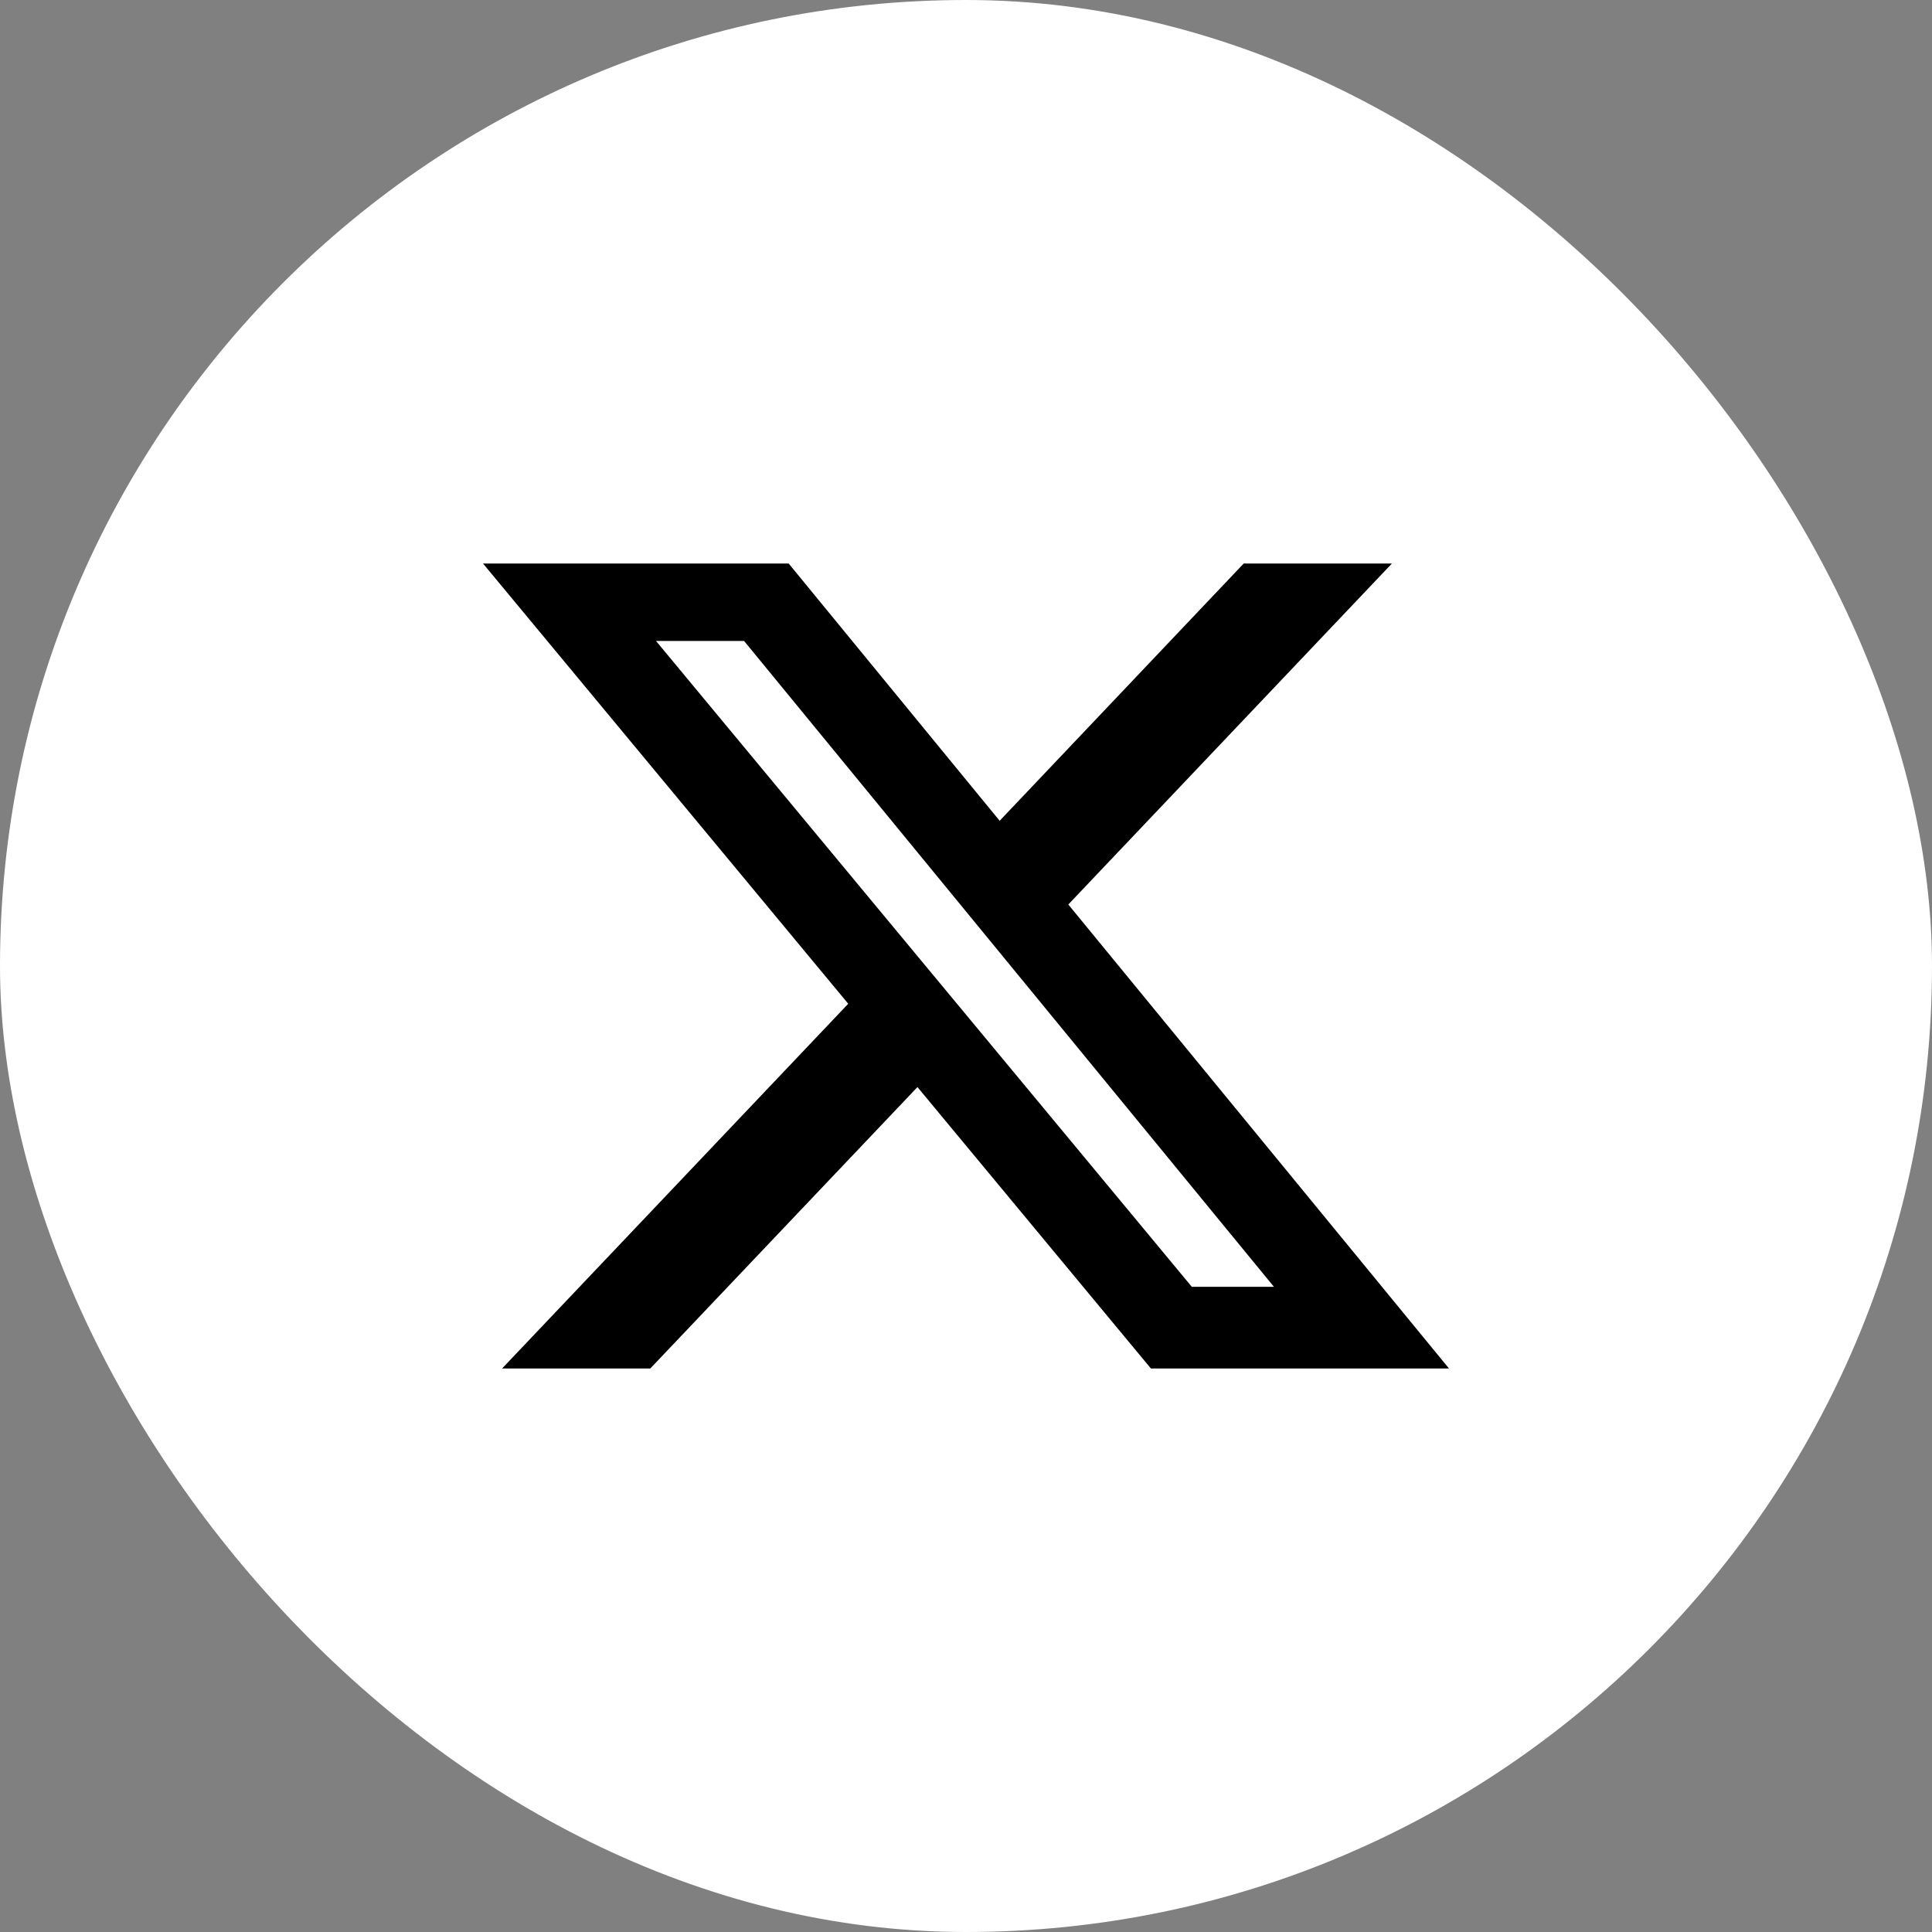 <svg width="24" height="24" viewBox="0 0 24 24" fill="none" xmlns="http://www.w3.org/2000/svg">
<rect x="0" y="0" width="24" height="24" fill="#808080" stroke="none"/>
<rect width="24" height="24" rx="12" fill="white"/>
<path d="M15.45 7H17.291L13.271 11.236L18 17H14.297L11.397 13.504L8.078 17H6.237L10.537 12.469L6 7H9.797L12.418 10.196L15.45 7ZM14.805 15.985H15.825L9.243 7.962H8.149L14.805 15.985Z" fill="black"/>
</svg>
